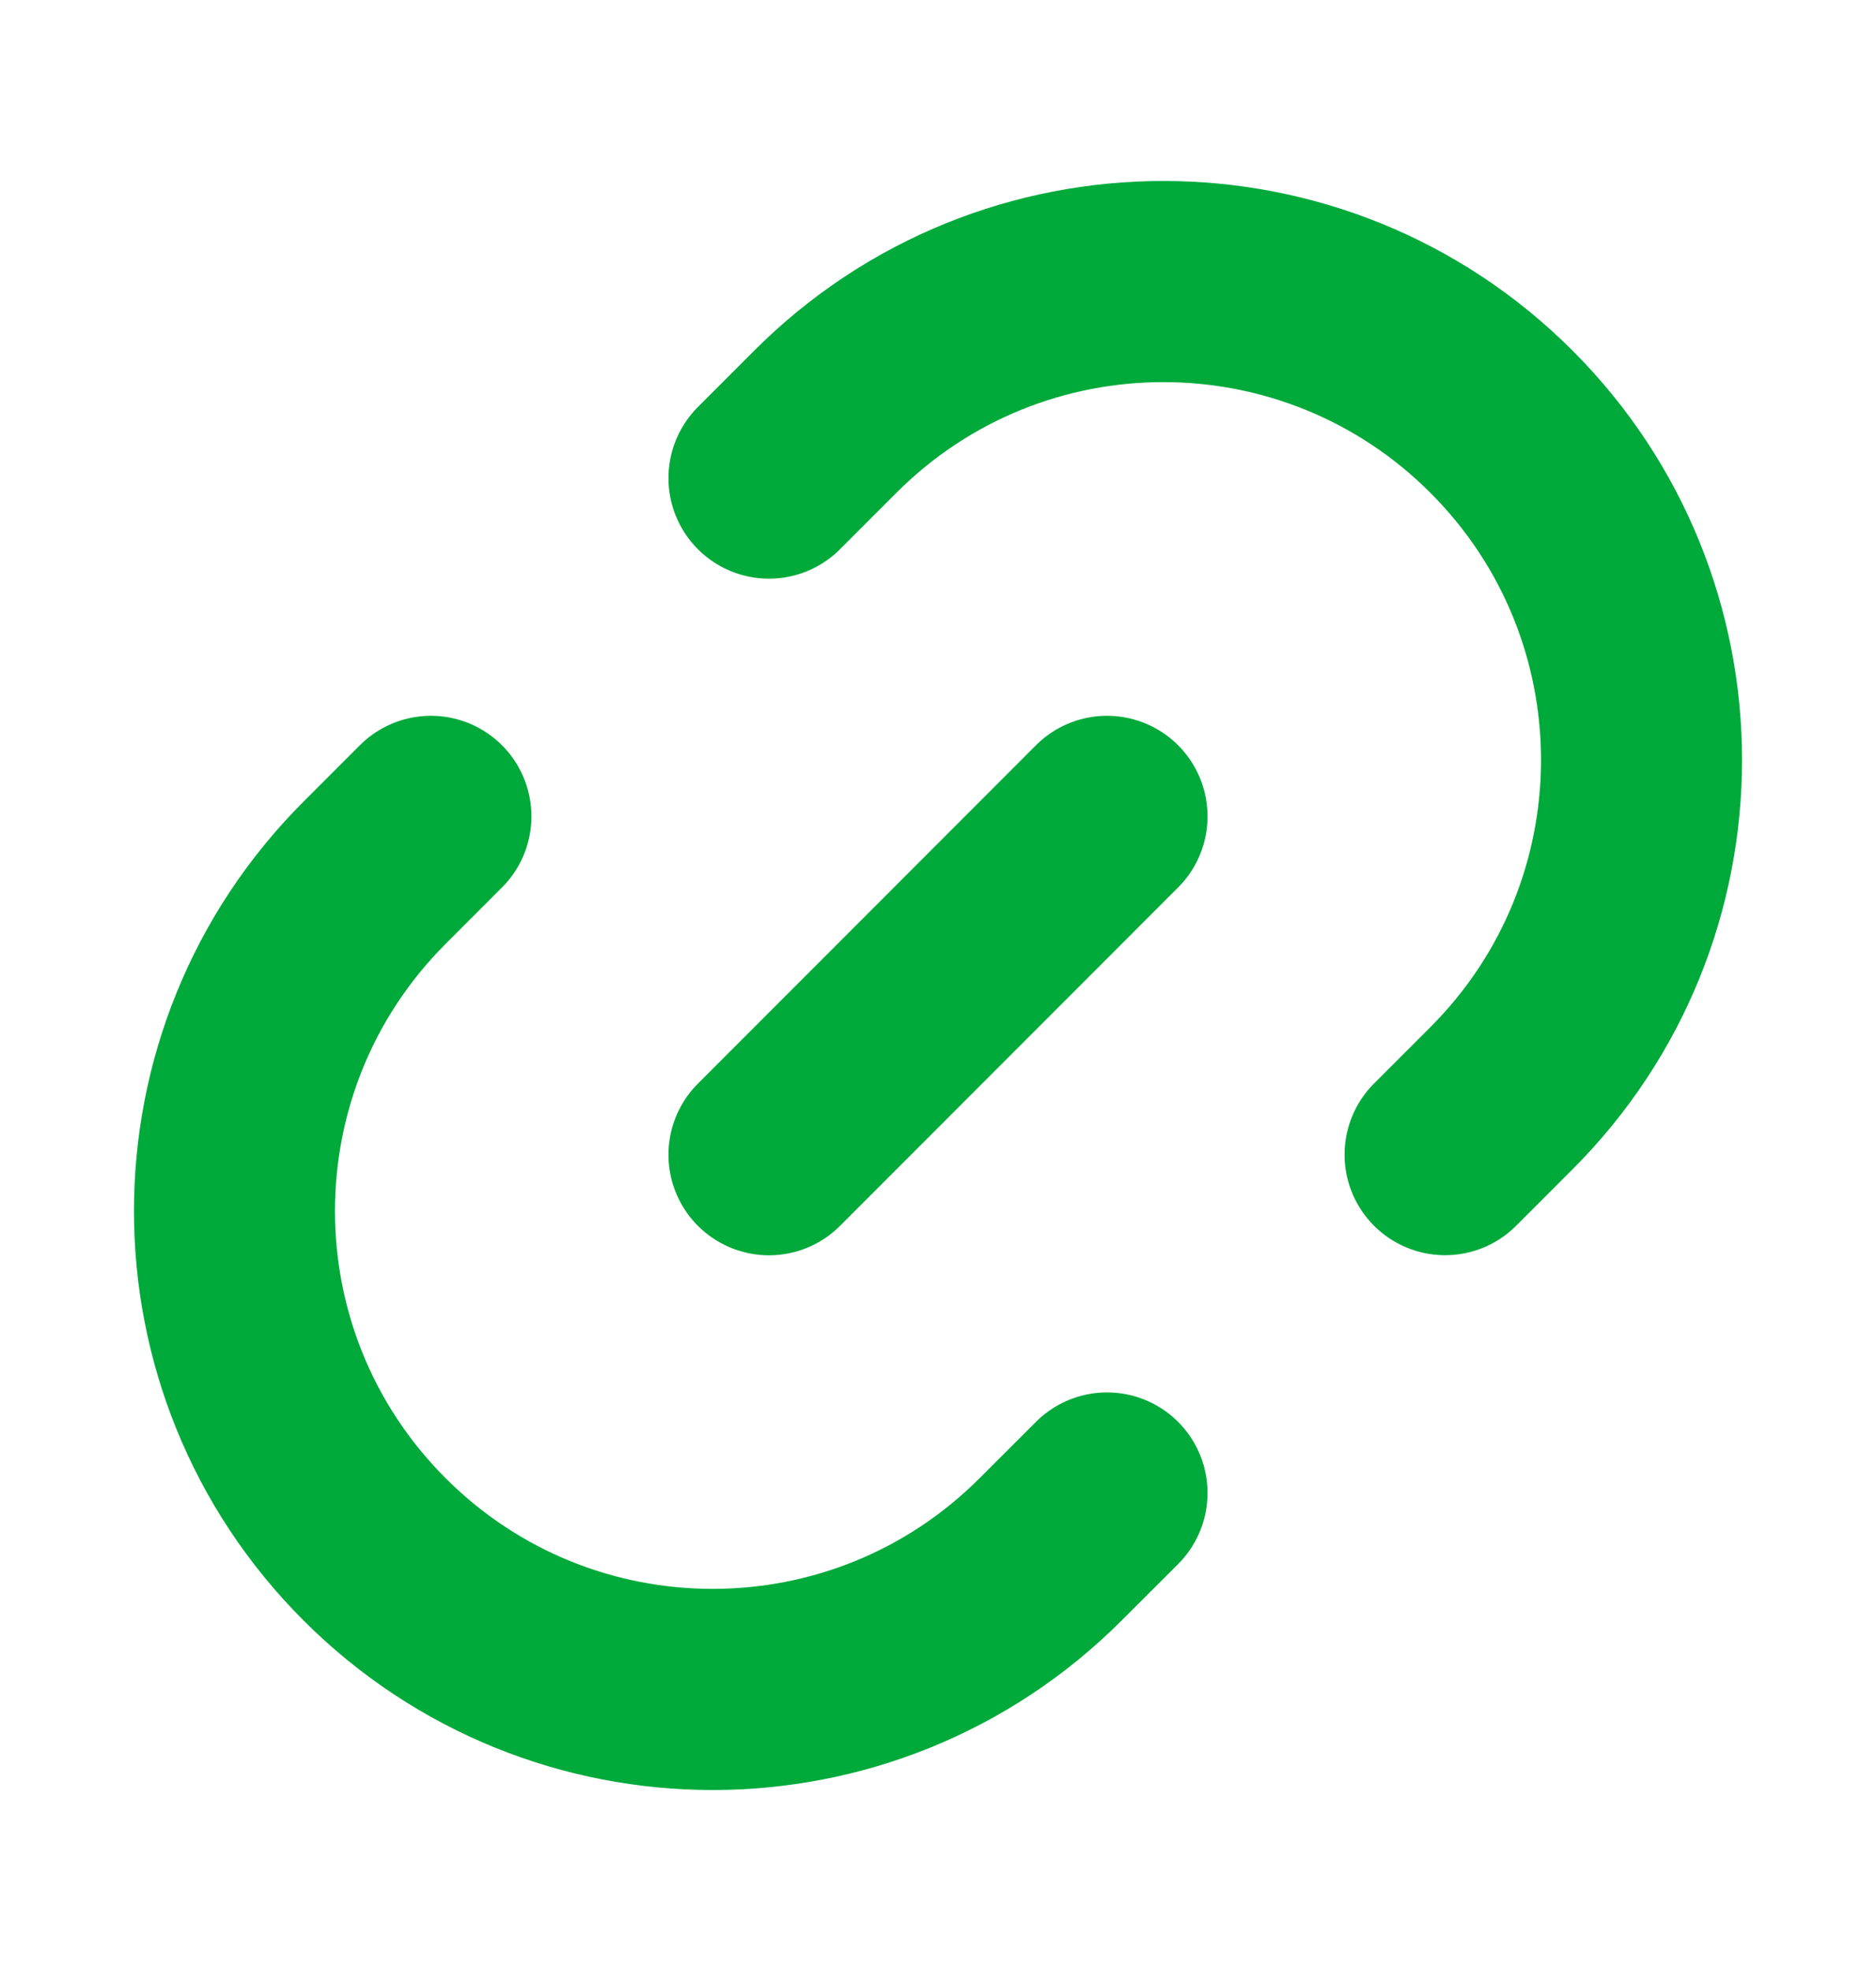 <svg xmlns="http://www.w3.org/2000/svg" width="20" height="21" viewBox="0 0 20 21" fill="none">
  <path d="M11.802 15.907L11.201 16.507C9.211 18.498 5.984 18.498 3.993 16.507C2.002 14.517 2.002 11.29 3.993 9.299L4.594 8.698" stroke="#00AA3A" stroke-width="2.143" stroke-linecap="round"/>
  <path d="M8.198 12.303L11.802 8.698" stroke="#00AA3A" stroke-width="2.143" stroke-linecap="round"/>
  <path d="M8.198 5.094L8.799 4.493C10.789 2.502 14.016 2.502 16.007 4.493C17.998 6.484 17.998 9.711 16.007 11.701L15.406 12.302" stroke="#00AA3A" stroke-width="2.143" stroke-linecap="round"/>
</svg>